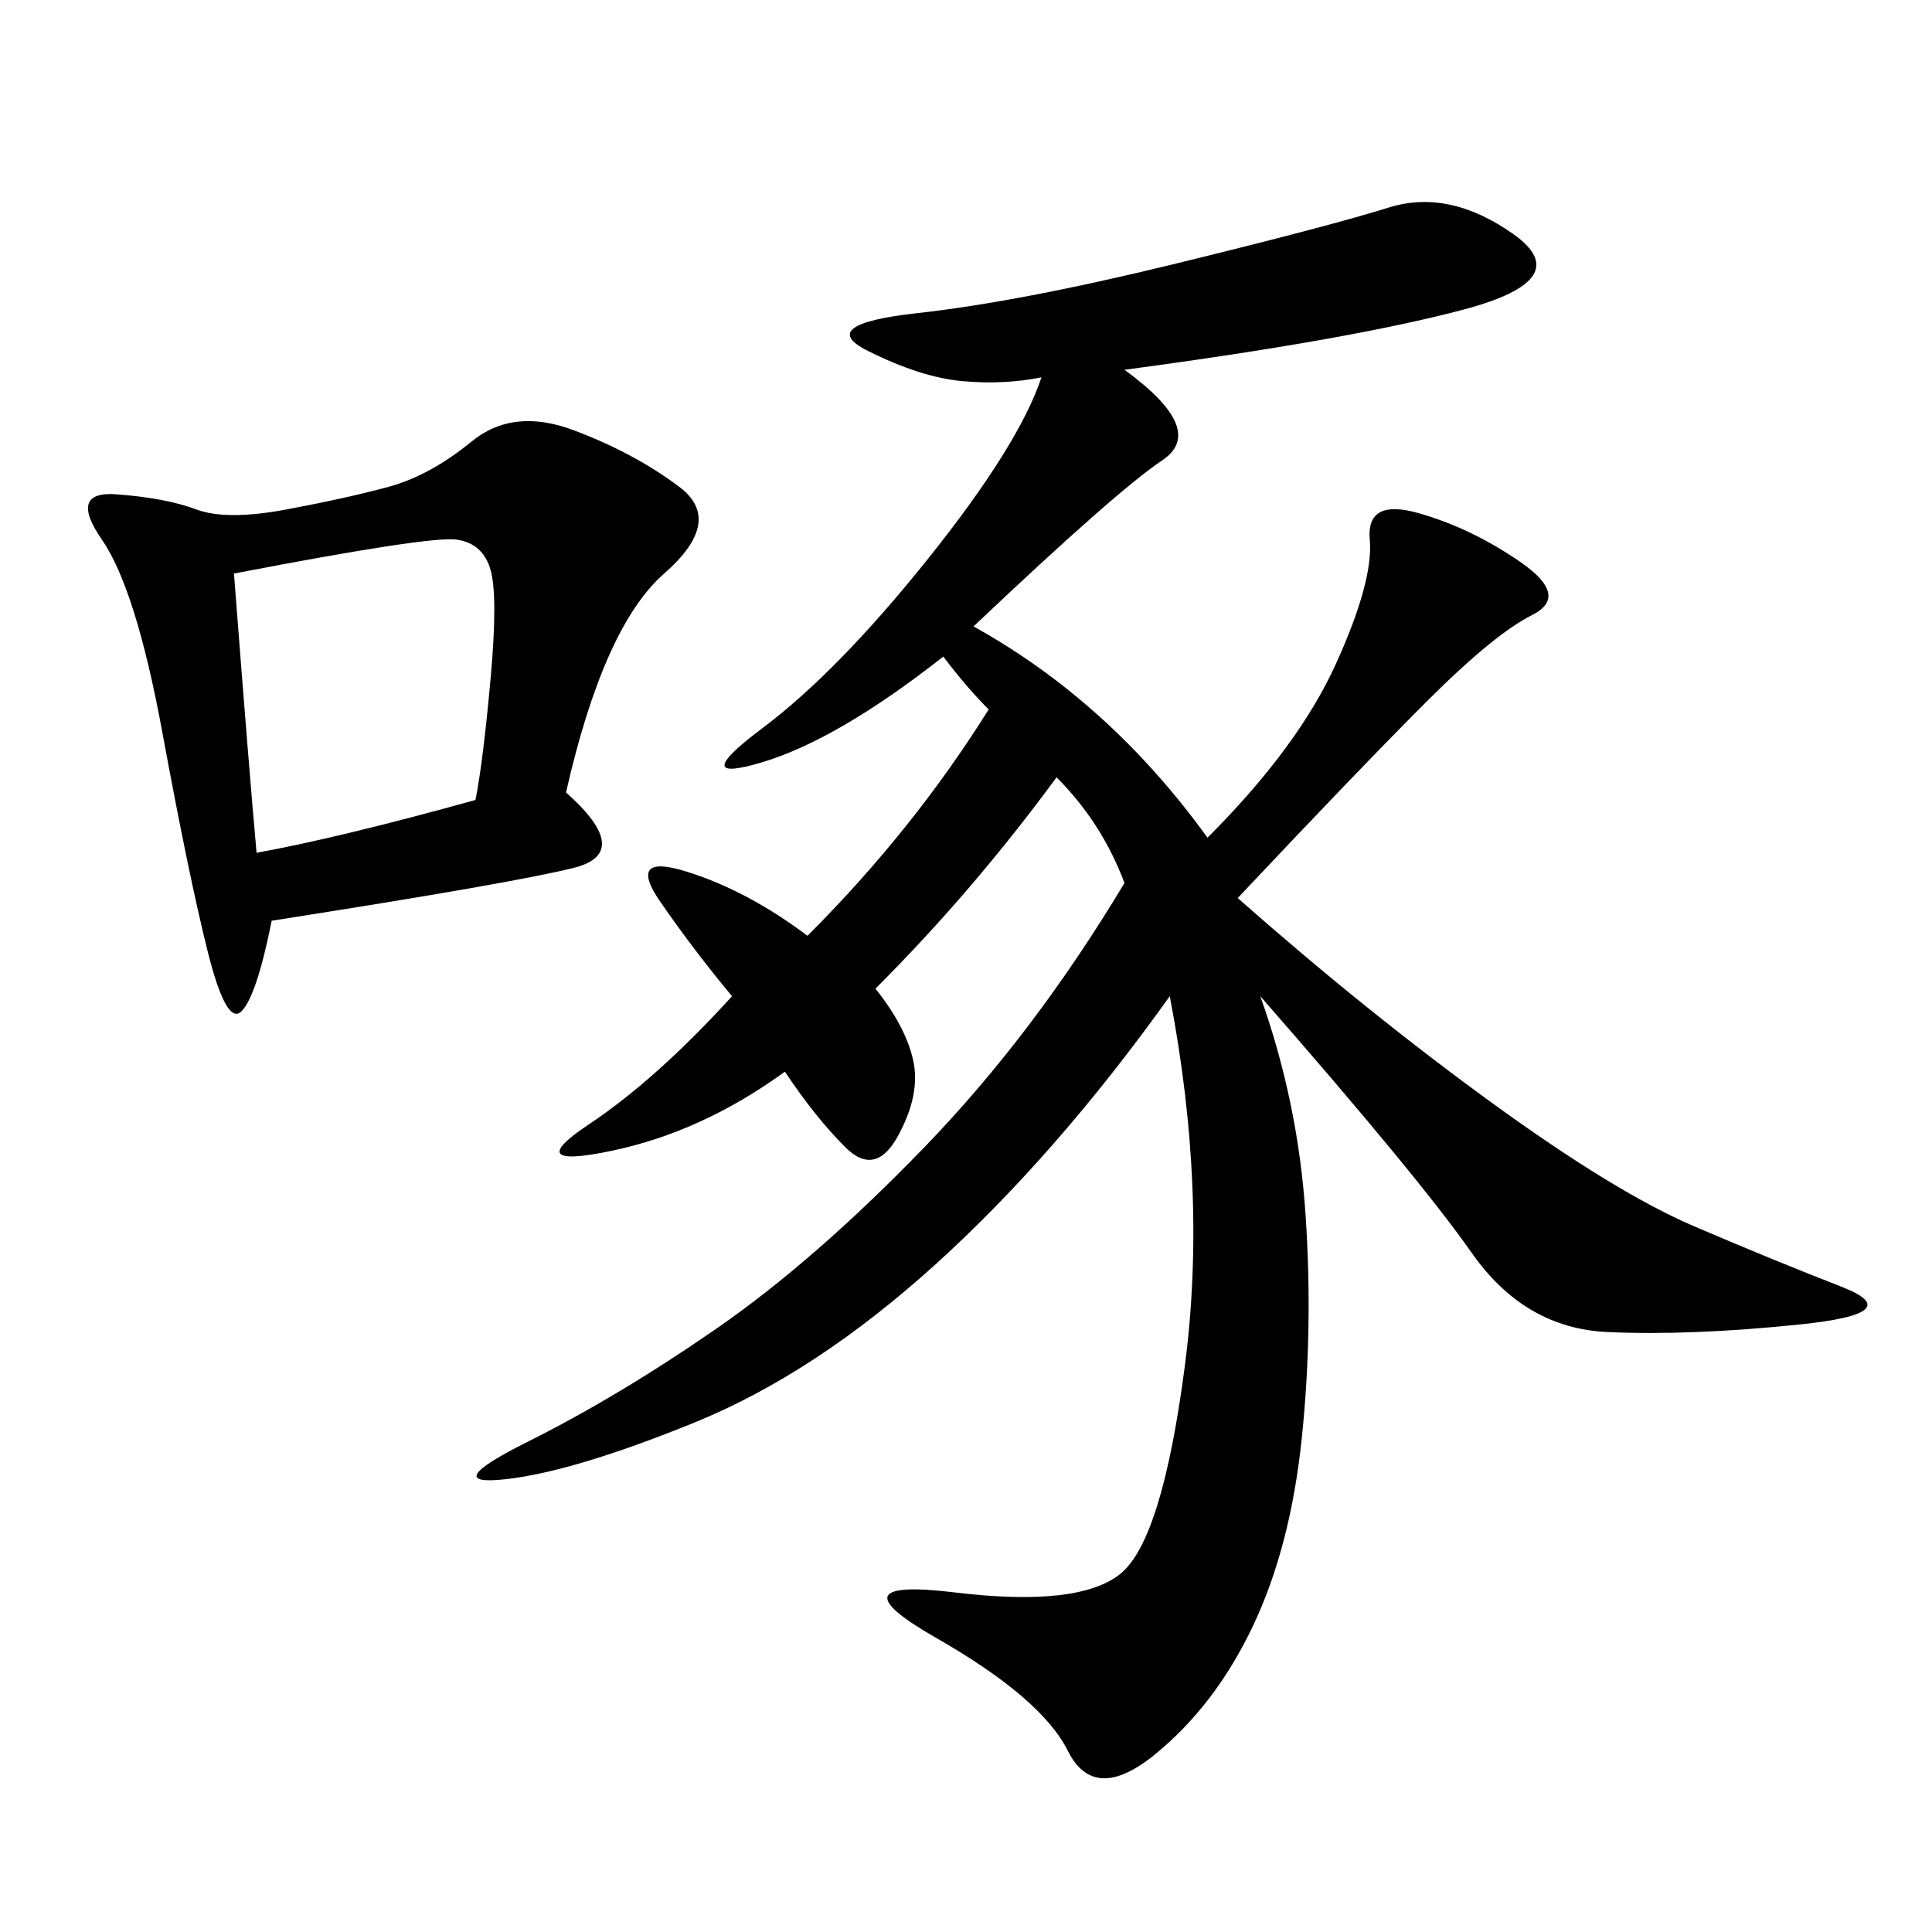 <svg xmlns="http://www.w3.org/2000/svg" xmlns:xlink="http://www.w3.org/1999/xlink" width="300" height="300"><path d="M174.61 57.42Q187.50 66.80 180.47 71.48Q173.44 76.17 151.17 97.27L151.17 97.27Q172.27 108.98 187.50 130.08L187.50 130.08Q201.56 116.02 207.42 103.13Q213.28 90.23 212.70 83.79Q212.11 77.34 220.31 79.69Q228.52 82.03 236.13 87.30Q243.75 92.58 237.89 95.51Q232.03 98.44 221.48 108.98Q210.94 119.53 192.19 139.45L192.19 139.45Q212.11 157.03 231.45 171.09Q250.78 185.16 263.09 190.43Q275.39 195.70 285.94 199.80Q296.48 203.91 279.49 205.66Q262.50 207.42 249.61 206.84Q236.72 206.25 228.52 194.53Q220.31 182.81 195.70 154.69L195.70 154.69Q201.56 171.09 202.73 188.67Q203.91 206.25 202.15 223.24Q200.39 240.23 194.53 252.54Q188.67 264.84 179.30 272.46Q169.92 280.08 165.82 271.88Q161.72 263.67 145.31 254.30Q128.91 244.92 148.24 247.27Q167.58 249.61 174.02 244.34Q180.47 239.06 183.98 212.11Q187.50 185.16 181.64 154.69L181.64 154.69Q164.06 179.30 145.31 196.29Q126.56 213.28 107.81 220.90Q89.06 228.52 78.52 229.69Q67.97 230.86 82.03 223.83Q96.09 216.80 111.33 206.25Q126.56 195.70 143.55 178.13Q160.55 160.55 174.61 137.11L174.61 137.11Q171.09 127.73 164.06 120.70L164.06 120.70Q151.17 138.28 135.94 153.52L135.94 153.52Q140.63 159.38 141.80 164.65Q142.97 169.92 139.45 176.37Q135.94 182.81 131.25 178.13Q126.56 173.44 121.88 166.41L121.88 166.41Q108.98 175.78 94.92 178.71Q80.86 181.64 91.41 174.61Q101.95 167.58 113.67 154.69L113.67 154.69Q107.81 147.66 102.54 140.04Q97.27 132.42 106.64 135.35Q116.02 138.28 125.39 145.31L125.39 145.31Q141.80 128.91 153.52 110.16L153.52 110.16Q150 106.64 146.48 101.95L146.48 101.95Q130.08 114.84 118.36 118.36Q106.64 121.88 118.36 113.09Q130.08 104.30 144.14 86.72Q158.20 69.14 161.72 58.59L161.72 58.59Q155.86 59.77 149.41 59.18Q142.97 58.59 134.77 54.49Q126.56 50.39 142.38 48.63Q158.20 46.88 182.23 41.02Q206.25 35.16 215.63 32.23Q225 29.30 234.96 36.33Q244.92 43.36 227.34 48.05Q209.77 52.73 174.61 57.42L174.61 57.42ZM87.89 123.05Q98.44 132.42 89.06 134.77Q79.69 137.11 42.19 142.97L42.19 142.97Q39.84 154.69 37.50 157.03Q35.16 159.38 32.23 147.66Q29.30 135.94 25.20 113.67Q21.09 91.41 15.82 83.79Q10.55 76.17 18.16 76.76Q25.78 77.34 30.47 79.10Q35.16 80.86 44.53 79.10Q53.91 77.34 60.35 75.59Q66.80 73.83 73.24 68.55Q79.69 63.28 89.06 66.80Q98.44 70.31 105.47 75.59Q112.50 80.86 103.13 89.06Q93.75 97.27 87.89 123.05L87.89 123.05ZM36.33 89.06Q38.67 119.53 39.84 132.42L39.84 132.42Q52.73 130.08 73.83 124.22L73.83 124.22Q75 118.36 76.17 105.47Q77.34 92.58 76.17 88.48Q75 84.38 70.90 83.79Q66.80 83.20 36.33 89.06L36.33 89.06Z"/></svg>